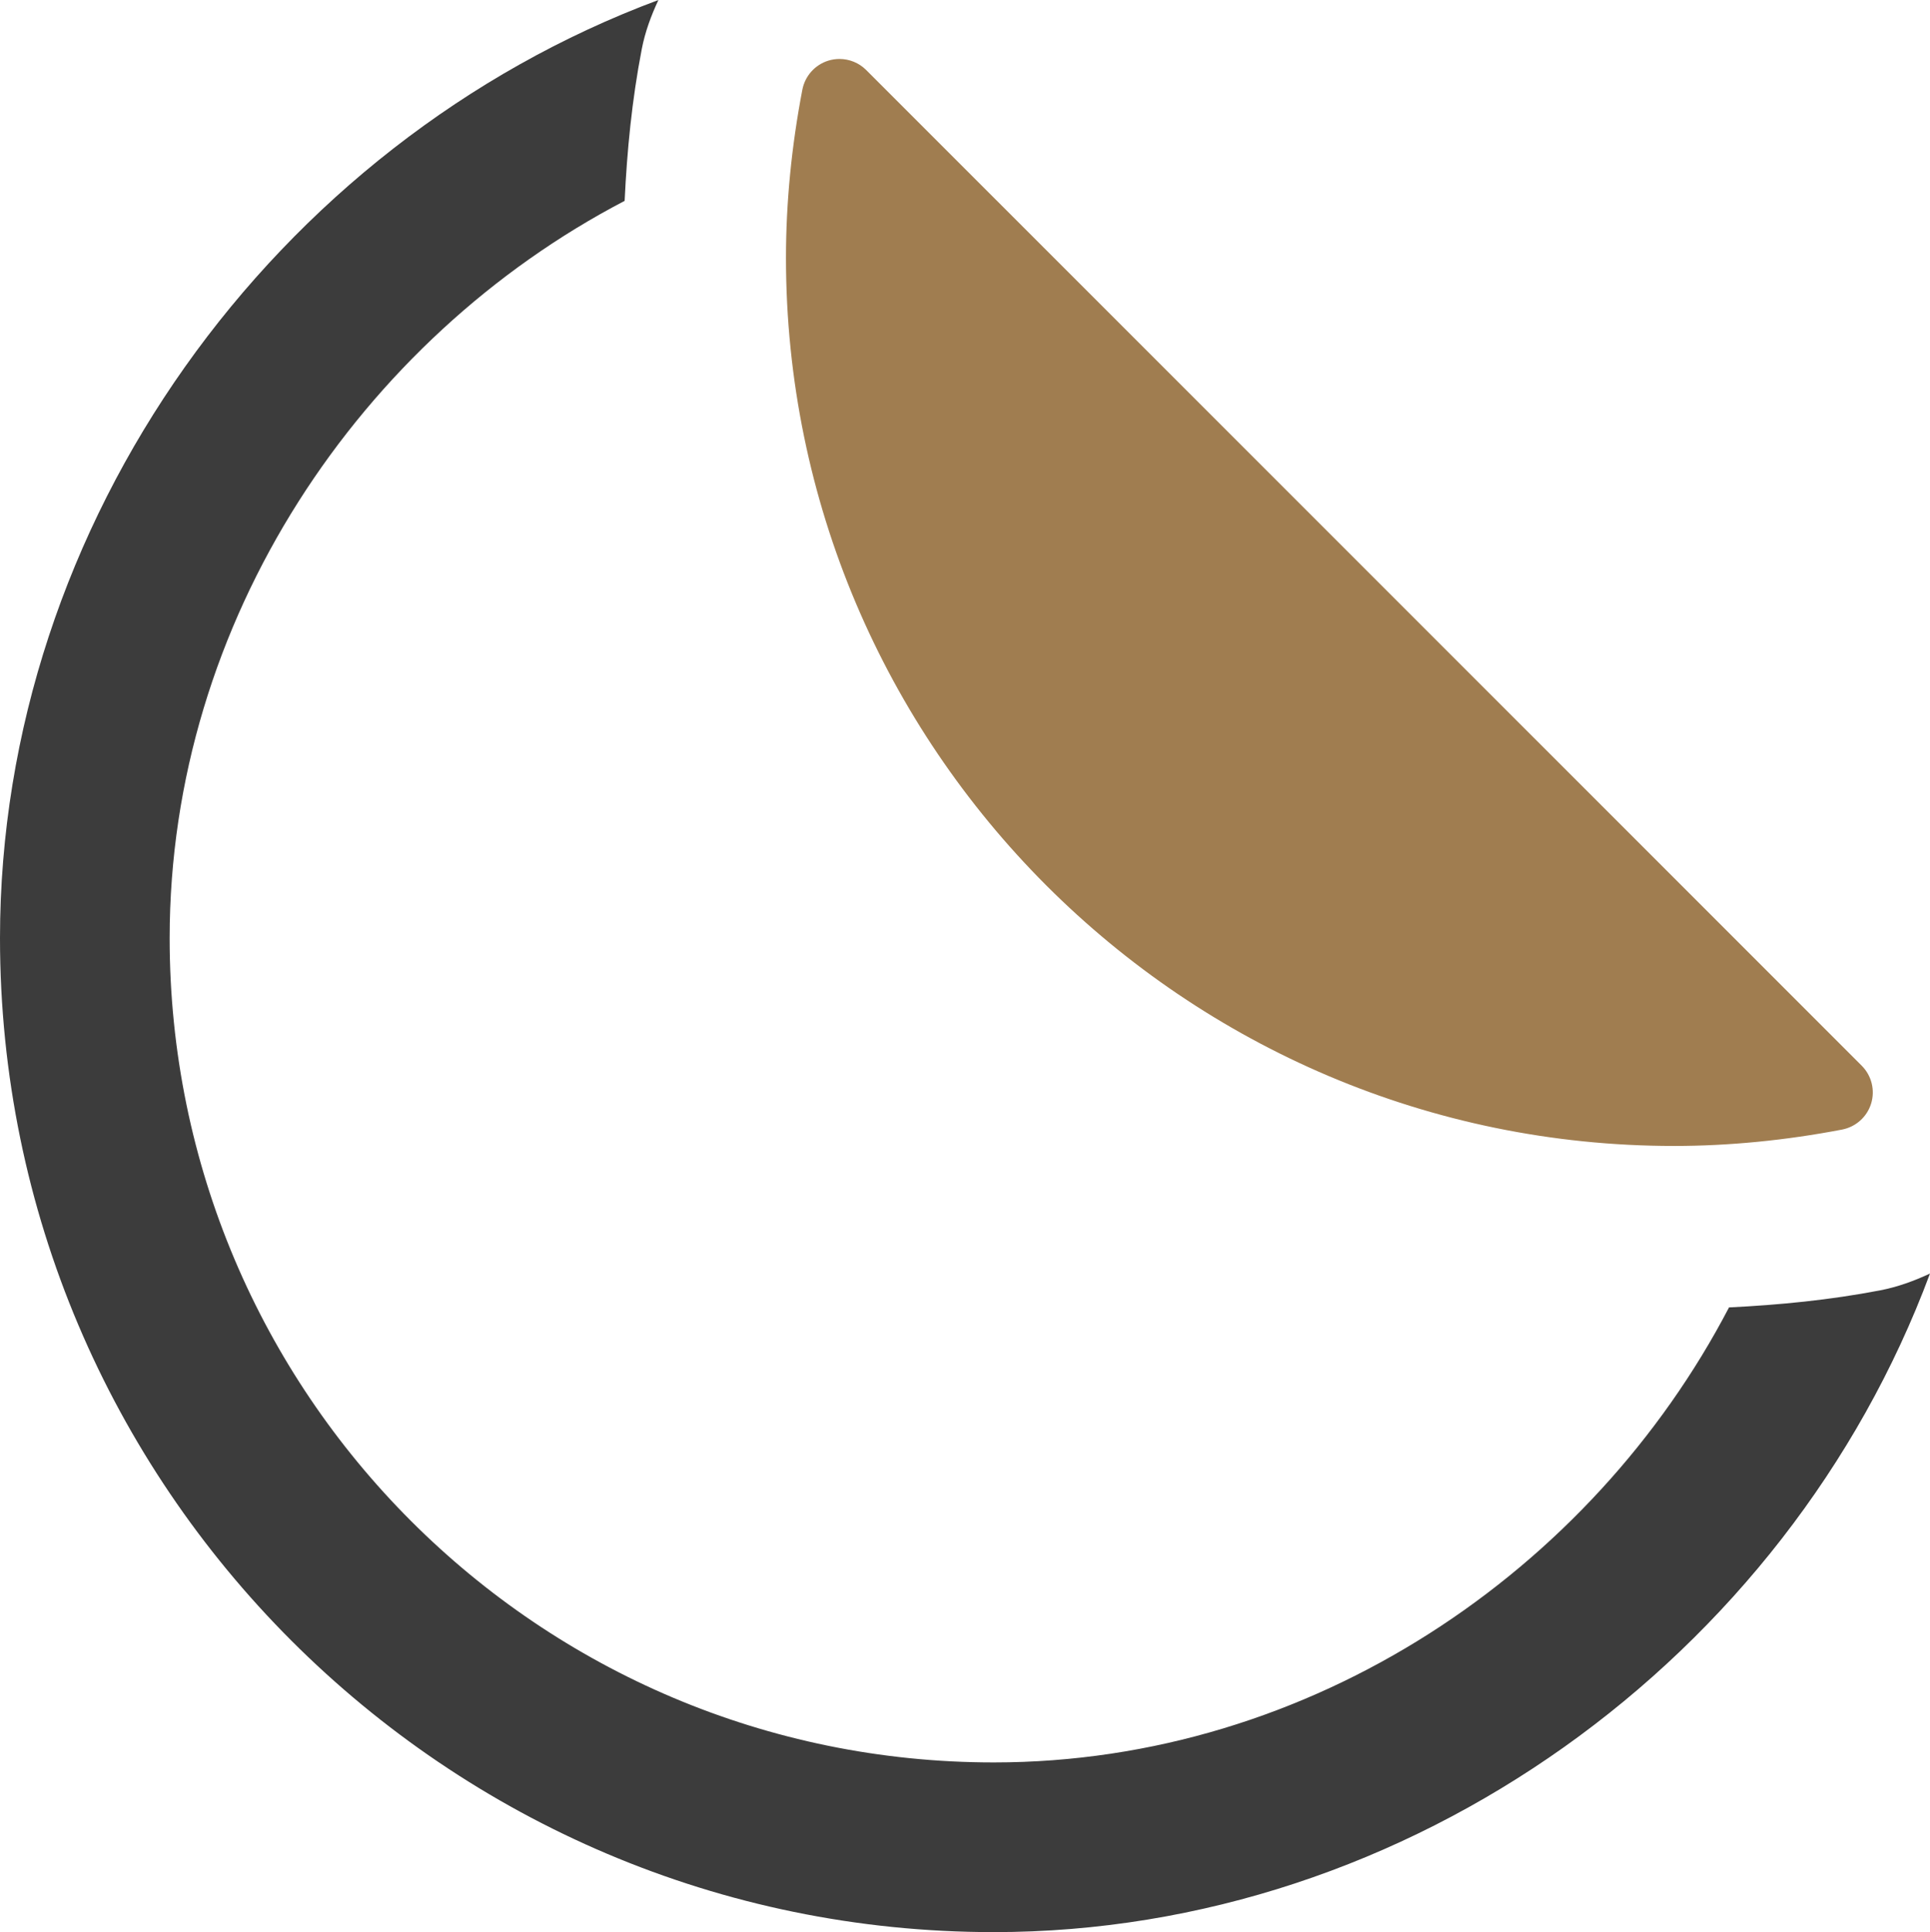 <!-- Generator: Adobe Illustrator 19.1.0, SVG Export Plug-In  -->
<svg version="1.1"
	 xmlns="http://www.w3.org/2000/svg" xmlns:xlink="http://www.w3.org/1999/xlink" xmlns:a="http://ns.adobe.com/AdobeSVGViewerExtensions/3.0/"
	 x="0px" y="0px" width="24.391px" height="24.412px" viewBox="0 0 24.391 24.412"
	 style="enable-background:new 0 0 24.391 24.412;" xml:space="preserve">
<style type="text/css">
	.st0{fill:#3C3C3C;}
	.st1{fill:#A07D50;}
</style>
<defs>
</defs>
<g>
	<path class="st0" d="M23.763,16.303c-0.64,0.123-1.279,0.185-1.912,0.216c-1.737,3.33-5.277,5.749-9.292,5.749
		c-5.752,0-10.415-4.663-10.415-10.415c0-4.015,2.42-7.579,5.75-9.315C7.924,1.905,7.986,1.265,8.11,0.623
		C8.152,0.403,8.229,0.197,8.321,0C3.459,1.812,0,6.6,0,11.853c0,6.925,5.634,12.559,12.559,12.559
		c5.253,0,10.021-3.459,11.832-8.321C24.193,16.183,23.985,16.26,23.763,16.303z"/>
	<path class="st1" d="M21.156,14.479c0.694,0,1.408-0.07,2.124-0.207c0.174-0.034,0.315-0.16,0.367-0.329
		c0.052-0.169,0.006-0.353-0.119-0.478l-0.915-0.915L11.865,1.803l-0.918-0.918c-0.091-0.091-0.213-0.14-0.338-0.14
		c-0.047,0-0.094,0.007-0.14,0.021c-0.169,0.052-0.295,0.193-0.329,0.367c-0.137,0.715-0.207,1.43-0.207,2.123
		C9.933,9.444,14.967,14.479,21.156,14.479z"/>
</g>
</svg>
